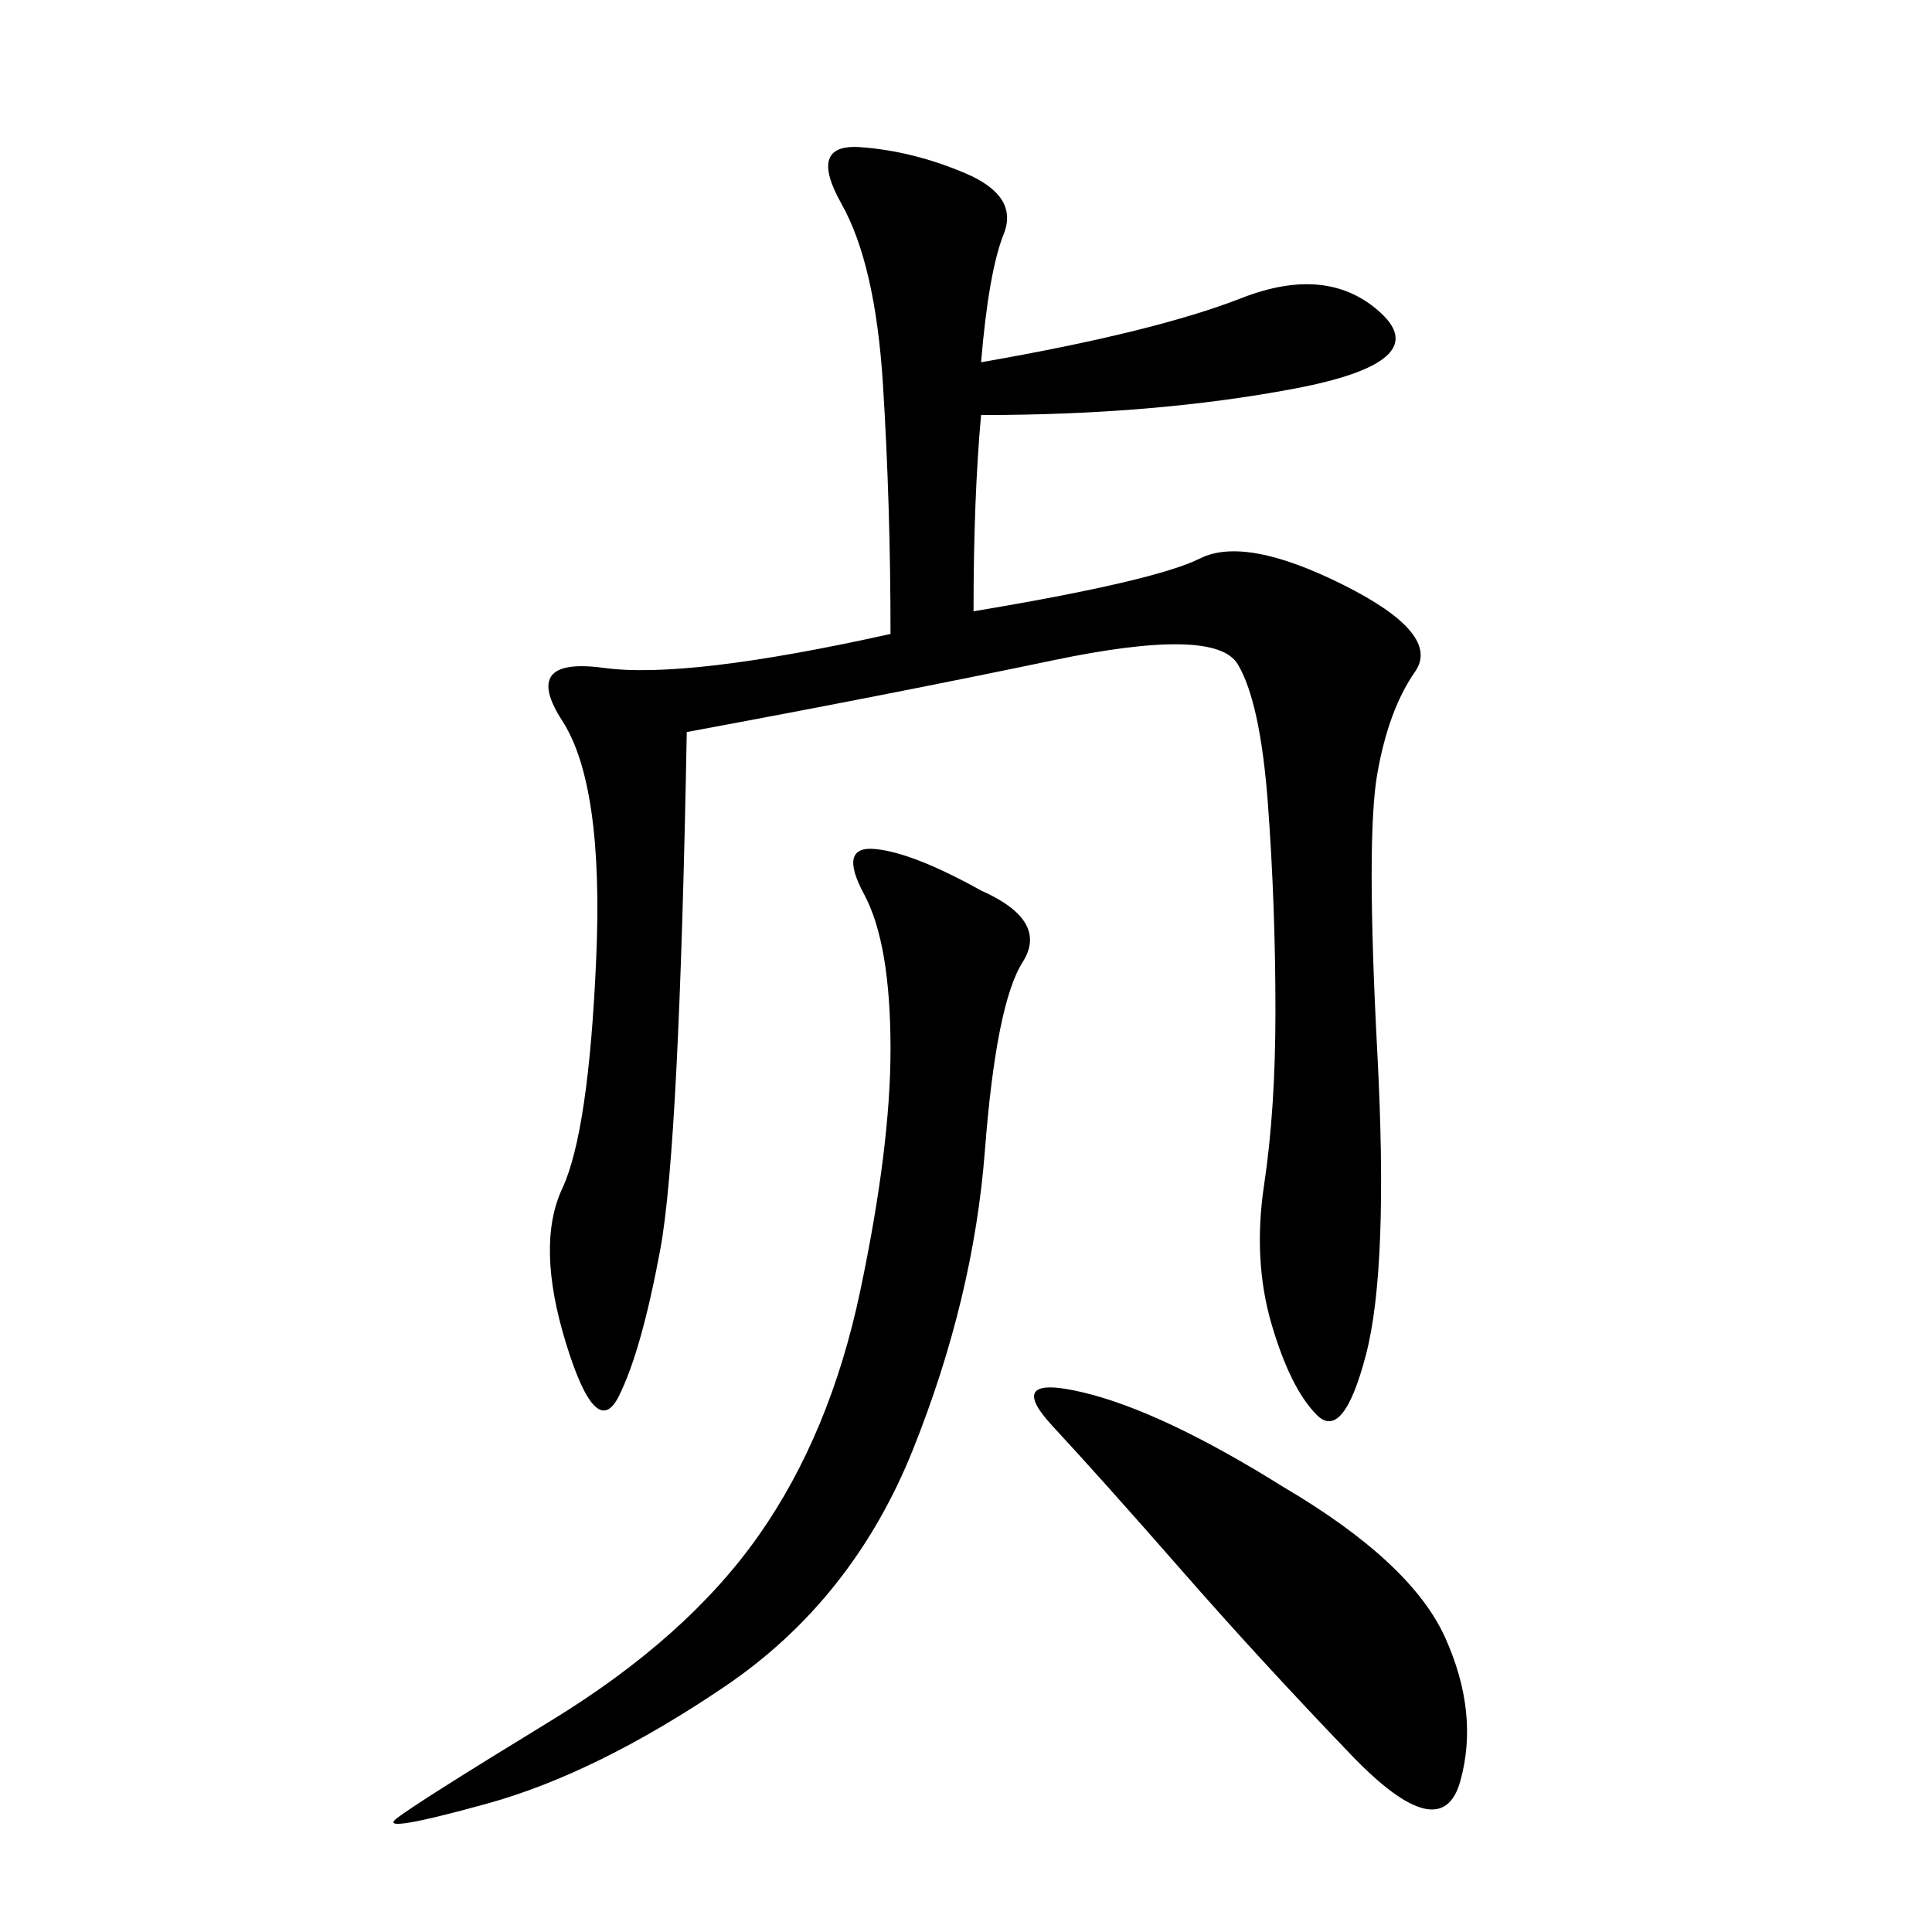 <svg xmlns="http://www.w3.org/2000/svg" xmlns:xlink="http://www.w3.org/1999/xlink" width="300" height="300"><path d="M152.34 56.25Q179.30 51.56 192.77 46.29Q206.25 41.02 214.45 48.63Q222.66 56.25 200.98 60.35Q179.30 64.45 152.34 64.45L152.34 64.45Q151.17 77.34 151.17 94.92L151.17 94.92Q179.30 90.23 186.33 86.72Q193.36 83.20 208.59 90.82Q223.83 98.44 219.73 104.30Q215.63 110.16 213.87 120.12Q212.11 130.08 213.87 163.48Q215.63 196.88 212.11 210.35Q208.59 223.83 204.49 219.73Q200.39 215.63 197.46 205.66Q194.53 195.70 196.29 183.98Q198.05 172.27 198.05 157.03L198.05 157.03Q198.05 140.63 196.88 124.80Q195.70 108.98 192.19 103.13Q188.67 97.27 163.48 102.54Q138.28 107.81 106.64 113.67L106.64 113.67Q105.47 178.13 102.54 193.95Q99.61 209.77 96.09 216.80Q92.58 223.83 87.89 208.59Q83.20 193.36 87.30 184.57Q91.41 175.78 92.58 148.83Q93.75 121.88 87.30 111.91Q80.86 101.95 93.75 103.71Q106.64 105.47 138.28 98.44L138.28 98.44Q138.28 78.52 137.11 59.77Q135.94 41.02 130.66 31.64Q125.39 22.27 133.59 22.85Q141.80 23.44 150 26.95Q158.20 30.47 155.86 36.33Q153.52 42.19 152.34 56.25L152.34 56.25ZM152.34 138.28Q162.89 142.97 158.79 149.41Q154.69 155.86 152.93 178.71Q151.17 201.56 141.80 225Q132.42 248.44 112.50 261.91Q92.58 275.39 75.59 280.08Q58.59 284.77 61.52 282.42Q64.45 280.08 85.55 267.19Q106.64 254.30 117.77 238.48Q128.91 222.66 133.59 200.39Q138.28 178.13 138.28 162.89L138.28 162.89Q138.28 146.48 134.18 138.87Q130.08 131.25 135.94 131.84Q141.80 132.42 152.34 138.28L152.34 138.28ZM199.22 230.86Q219.14 242.58 224.41 254.30Q229.69 266.02 226.76 276.56Q223.83 287.11 209.77 272.46Q195.70 257.81 183.40 243.75Q171.09 229.69 163.48 221.48Q155.86 213.28 168.16 216.21Q180.47 219.14 199.22 230.86L199.22 230.86Z"/></svg>
